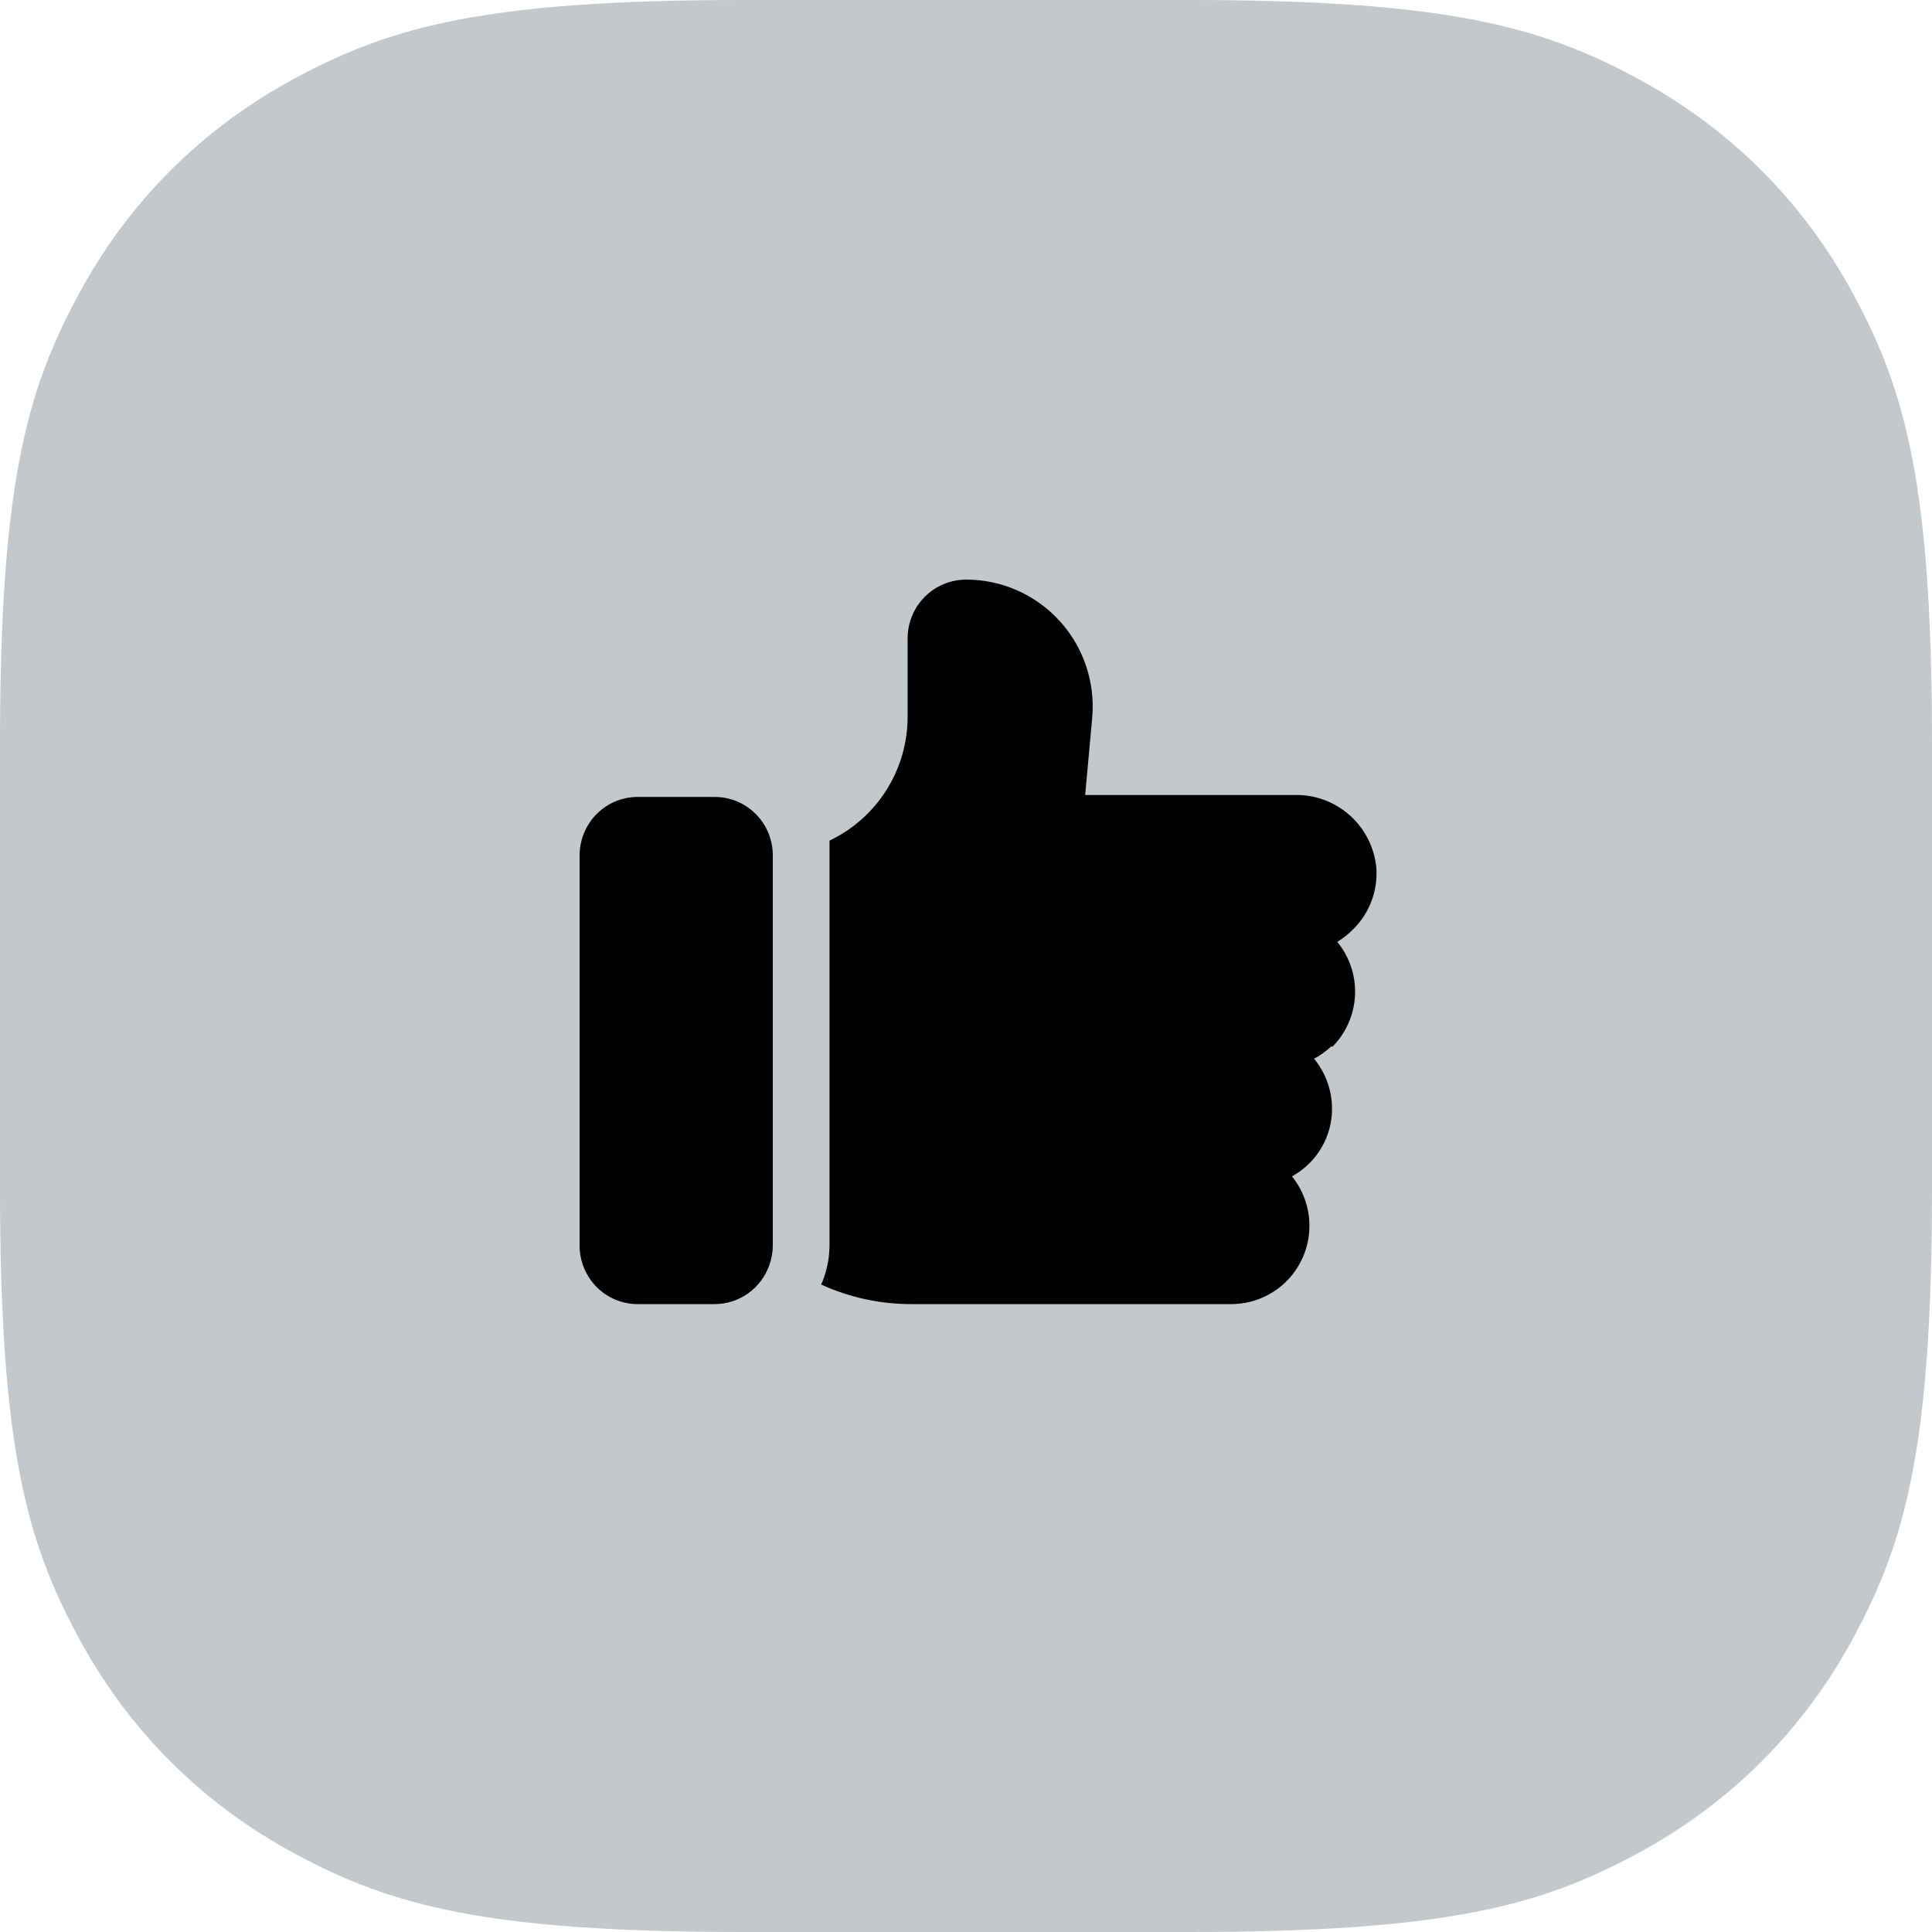 <svg width="80" height="80" viewBox="0 0 80 80" fill="none" xmlns="http://www.w3.org/2000/svg">
<path fill-rule="evenodd" clip-rule="evenodd" d="M30.767 0L49.233 0C59.932 0 63.811 1.114 67.722 3.206C71.633 5.297 74.703 8.367 76.794 12.278C78.886 16.189 80 20.068 80 30.767V49.233C80 59.932 78.886 63.811 76.794 67.722C74.703 71.633 71.633 74.703 67.722 76.794C63.811 78.886 59.932 80 49.233 80H30.767C20.068 80 16.189 78.886 12.278 76.794C8.367 74.703 5.297 71.633 3.206 67.722C1.114 63.811 0 59.932 0 49.233L0 30.767C0 20.068 1.114 16.189 3.206 12.278C5.297 8.367 8.367 5.297 12.278 3.206C16.189 1.114 20.068 0 30.767 0Z" fill="#C3C8CC"/>
<path d="M32 35.423V51.577C31.999 51.853 31.95 52.126 31.856 52.385C31.691 52.856 31.386 53.264 30.982 53.553C30.578 53.843 30.095 53.999 29.6 54H26.4C25.763 54 25.153 53.745 24.703 53.29C24.253 52.836 24 52.22 24 51.577V35.423C24 34.781 24.253 34.164 24.703 33.71C25.153 33.255 25.763 33 26.4 33H29.6H29.6C30.226 33 30.826 33.246 31.275 33.687C31.723 34.127 31.983 34.727 32 35.358V35.423L32 35.423Z" fill="black"/>
<path d="M55.132 43.322C54.916 43.525 54.673 43.7 54.412 43.84C54.889 44.417 55.152 45.142 55.156 45.892C55.162 46.755 54.817 47.583 54.202 48.186C53.991 48.392 53.754 48.569 53.498 48.713C54.013 49.349 54.268 50.157 54.213 50.974C54.159 51.791 53.798 52.557 53.203 53.118C52.608 53.679 51.824 53.994 51.007 54H37.777C36.474 54.008 35.185 53.731 34 53.189C34.045 53.1 34.083 53.008 34.114 52.913C34.267 52.481 34.346 52.026 34.348 51.567V35.148V34.808C35.316 34.347 36.134 33.621 36.707 32.712C37.28 31.803 37.583 30.75 37.583 29.675V26.432V26.432C37.583 25.787 37.838 25.168 38.293 24.712C38.748 24.256 39.365 24 40.009 24C41.481 24 42.885 24.622 43.878 25.713C44.87 26.804 45.359 28.262 45.225 29.732L44.934 32.919H53.619C54.456 32.903 55.267 33.203 55.892 33.761C56.518 34.319 56.91 35.092 56.991 35.927C57.06 36.867 56.718 37.79 56.053 38.457C55.852 38.667 55.623 38.85 55.374 39C55.884 39.621 56.145 40.409 56.108 41.212C56.07 42.015 55.737 42.775 55.172 43.346L55.132 43.322Z" fill="black"/>
</svg>
